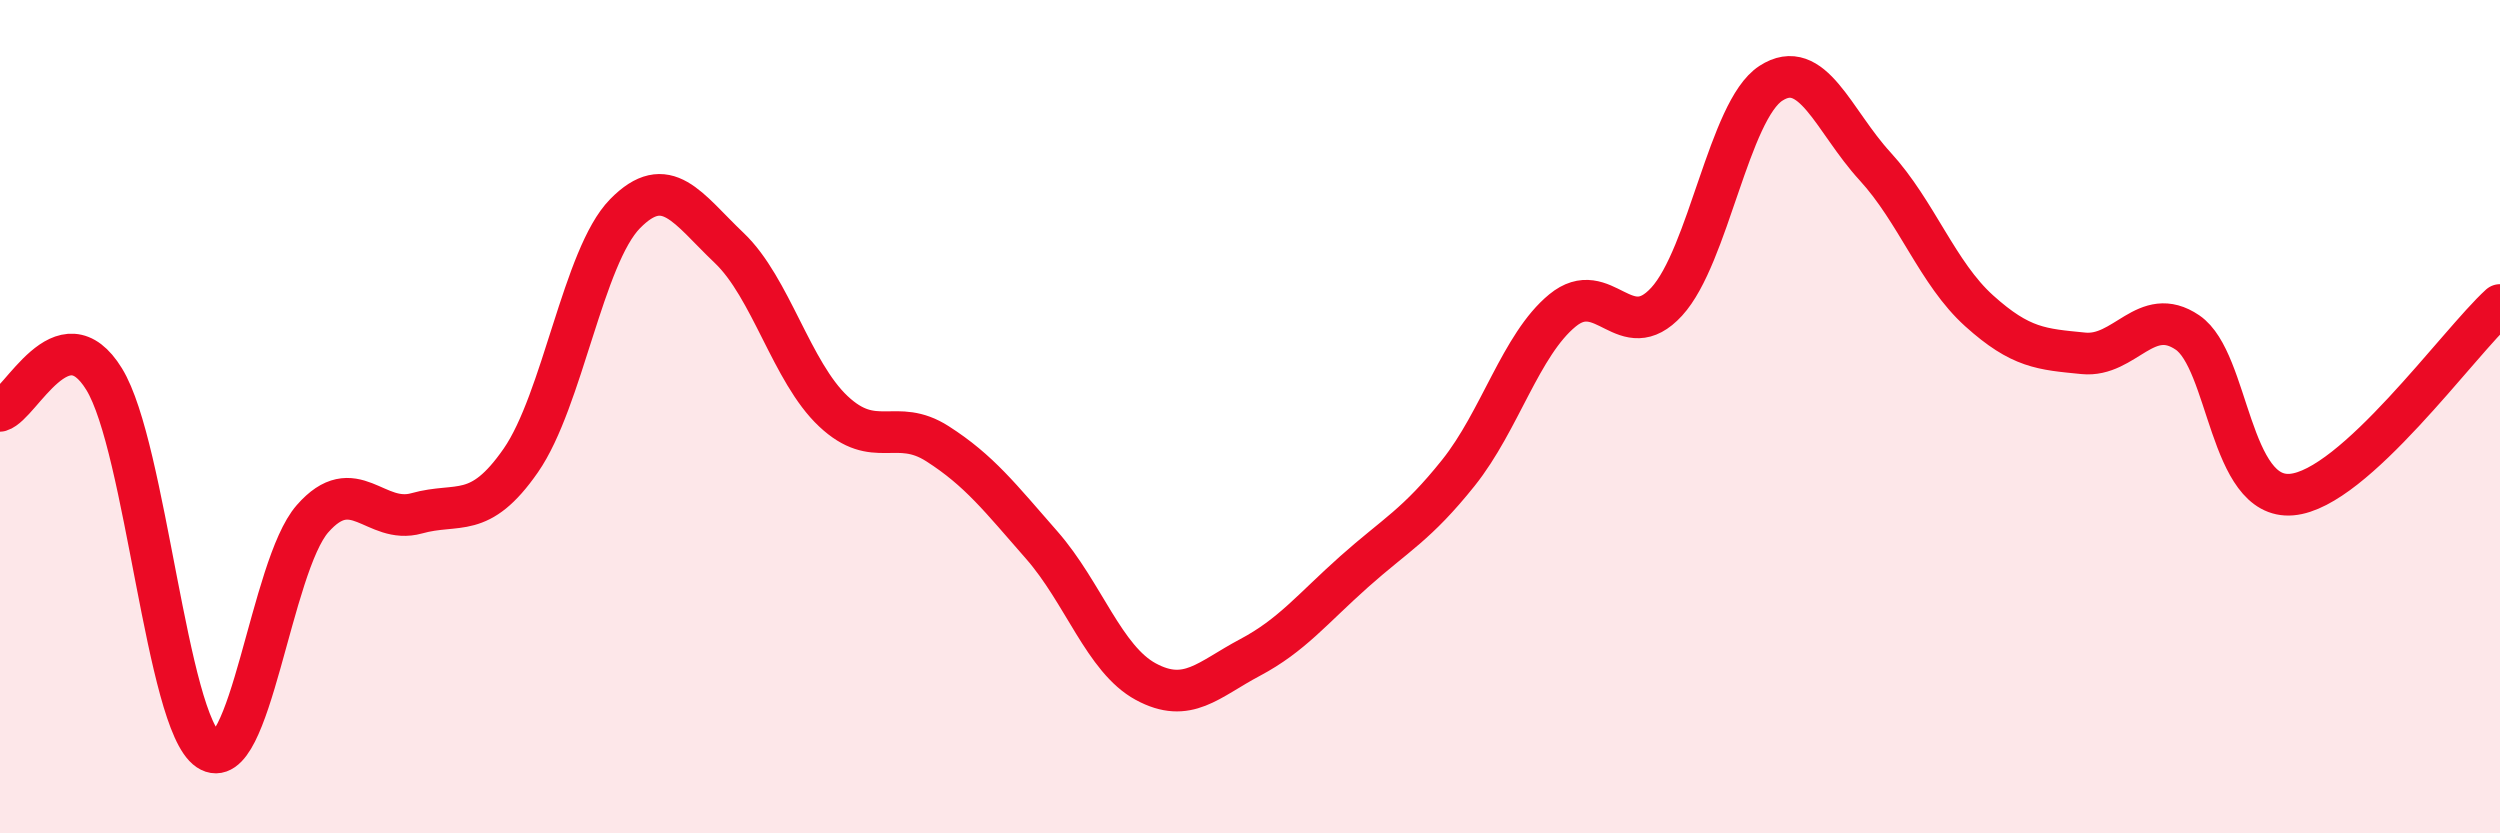 
    <svg width="60" height="20" viewBox="0 0 60 20" xmlns="http://www.w3.org/2000/svg">
      <path
        d="M 0,9.86 C 0.5,9.71 1.5,7.47 2.5,9.1 C 3.5,10.73 4,17.33 5,18 C 6,18.67 6.5,13.59 7.5,12.45 C 8.5,11.31 9,12.6 10,12.32 C 11,12.04 11.5,12.49 12.5,11.05 C 13.5,9.61 14,6.15 15,5.13 C 16,4.11 16.5,5 17.5,5.95 C 18.5,6.9 19,8.93 20,9.87 C 21,10.81 21.5,10.01 22.5,10.65 C 23.5,11.29 24,11.94 25,13.08 C 26,14.22 26.5,15.82 27.5,16.36 C 28.5,16.9 29,16.31 30,15.78 C 31,15.25 31.5,14.61 32.5,13.72 C 33.5,12.83 34,12.6 35,11.35 C 36,10.1 36.5,8.27 37.5,7.45 C 38.5,6.63 39,8.33 40,7.24 C 41,6.15 41.5,2.65 42.5,2 C 43.5,1.35 44,2.9 45,3.99 C 46,5.08 46.5,6.56 47.5,7.46 C 48.5,8.36 49,8.38 50,8.48 C 51,8.58 51.5,7.3 52.5,7.98 C 53.5,8.66 53.5,12 55,11.87 C 56.5,11.74 59,8.23 60,7.32L60 20L0 20Z"
        fill="#EB0A25"
        opacity="0.1"
        stroke-linecap="round"
        stroke-linejoin="round"
      />
      <path
        d="M 0,9.86 C 0.5,9.71 1.5,7.47 2.5,9.1 C 3.5,10.73 4,17.33 5,18 C 6,18.67 6.5,13.59 7.5,12.45 C 8.5,11.31 9,12.6 10,12.32 C 11,12.04 11.5,12.49 12.5,11.05 C 13.5,9.61 14,6.15 15,5.13 C 16,4.11 16.5,5 17.5,5.95 C 18.5,6.9 19,8.93 20,9.87 C 21,10.81 21.5,10.01 22.5,10.65 C 23.5,11.29 24,11.94 25,13.08 C 26,14.22 26.5,15.82 27.5,16.36 C 28.5,16.9 29,16.31 30,15.78 C 31,15.25 31.5,14.61 32.5,13.72 C 33.5,12.83 34,12.6 35,11.35 C 36,10.1 36.5,8.27 37.5,7.45 C 38.5,6.63 39,8.33 40,7.24 C 41,6.15 41.5,2.65 42.5,2 C 43.5,1.35 44,2.9 45,3.99 C 46,5.08 46.5,6.56 47.5,7.46 C 48.5,8.36 49,8.38 50,8.48 C 51,8.58 51.5,7.3 52.5,7.98 C 53.5,8.66 53.5,12 55,11.87 C 56.5,11.74 59,8.23 60,7.32"
        stroke="#EB0A25"
        stroke-width="1"
        fill="none"
        stroke-linecap="round"
        stroke-linejoin="round"
      />
    </svg>
  